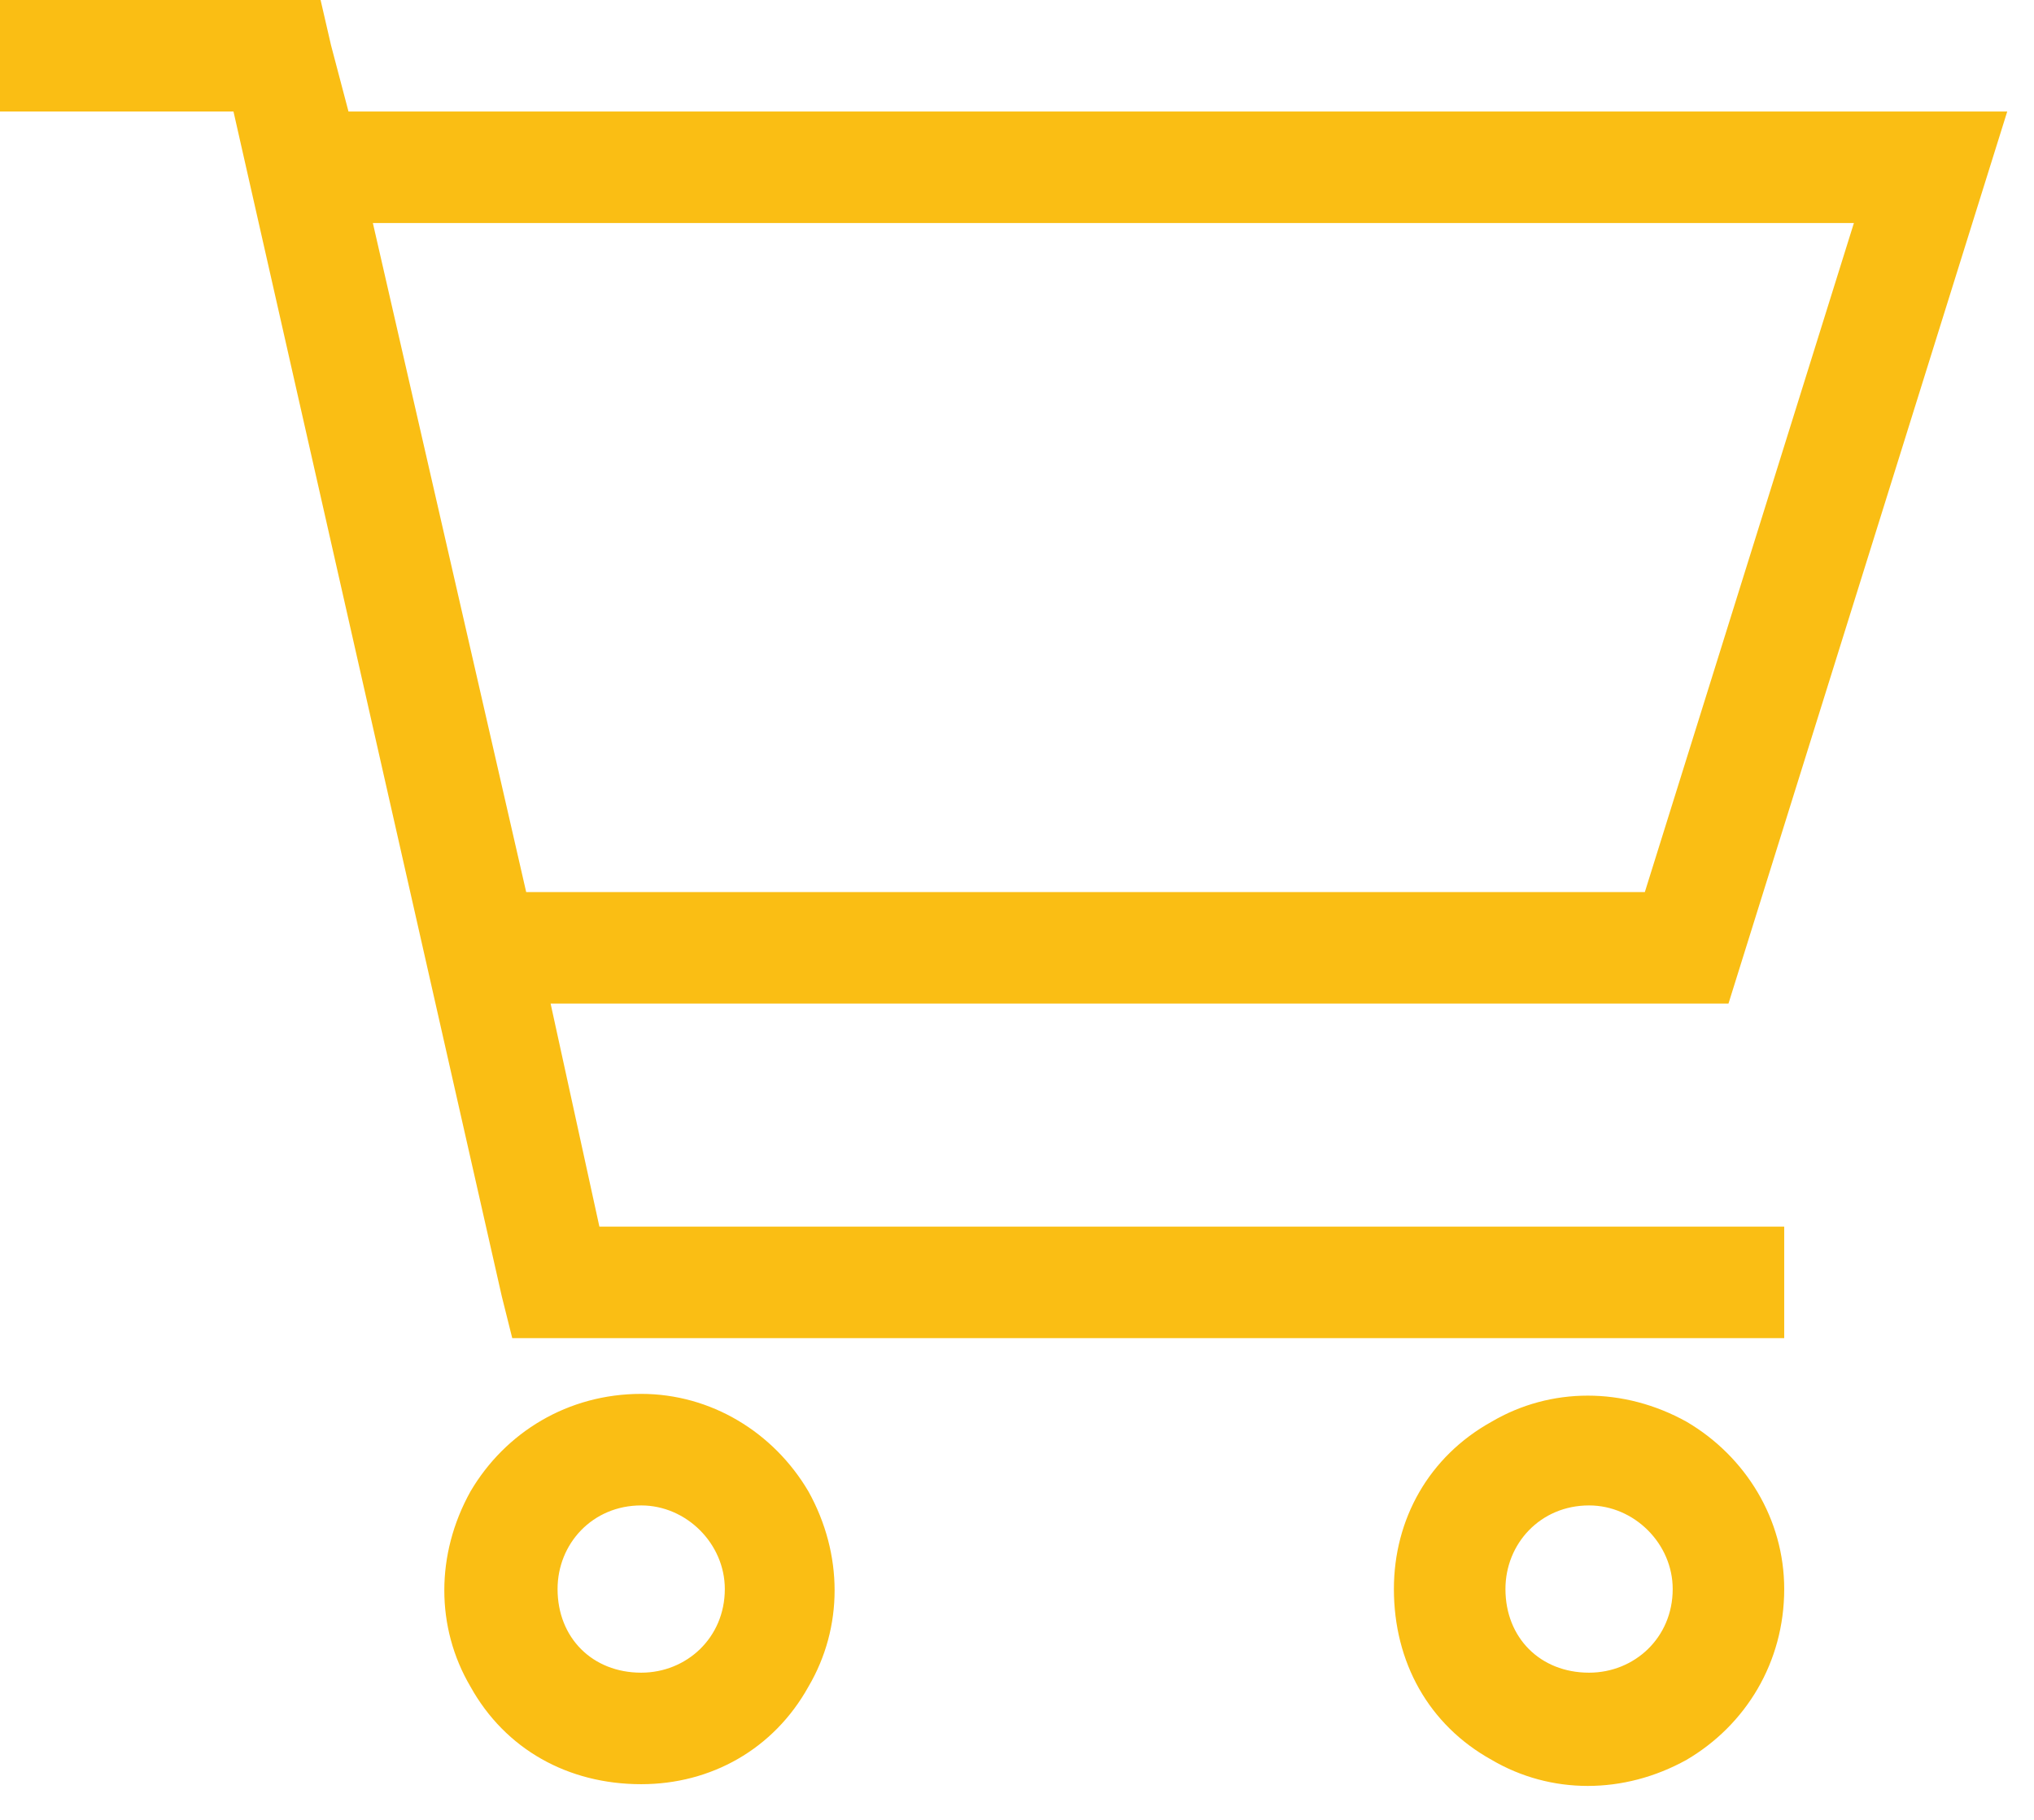 <svg xmlns="http://www.w3.org/2000/svg" width="57" height="51" viewBox="0 0 57 51" fill="none"><path d="M1.562 0H7.812H8.984L9.277 1.27L9.766 3.125H52.93H56.25L55.273 6.25L48.438 28.125H15.43L16.797 34.375H48.438H50V37.5H48.438H15.625H14.355L14.062 36.328L6.543 3.125H1.562H0V0H1.562ZM10.449 6.25L14.746 25H46.094L51.953 6.25H10.449ZM17.969 42.188C16.602 42.188 15.625 43.262 15.625 44.531C15.625 45.898 16.602 46.875 17.969 46.875C19.238 46.875 20.312 45.898 20.312 44.531C20.312 43.262 19.238 42.188 17.969 42.188ZM17.969 50C15.918 50 14.16 49.023 13.184 47.266C12.207 45.605 12.207 43.555 13.184 41.797C14.16 40.137 15.918 39.062 17.969 39.062C19.922 39.062 21.68 40.137 22.656 41.797C23.633 43.555 23.633 45.605 22.656 47.266C21.68 49.023 19.922 50 17.969 50ZM42.188 44.531C42.188 45.898 43.164 46.875 44.531 46.875C45.801 46.875 46.875 45.898 46.875 44.531C46.875 43.262 45.801 42.188 44.531 42.188C43.164 42.188 42.188 43.262 42.188 44.531ZM50 44.531C50 46.582 48.926 48.34 47.266 49.316C45.508 50.293 43.457 50.293 41.797 49.316C40.039 48.34 39.062 46.582 39.062 44.531C39.062 42.578 40.039 40.82 41.797 39.844C43.457 38.867 45.508 38.867 47.266 39.844C48.926 40.82 50 42.578 50 44.531Z" fill="#FABE14"></path></svg>